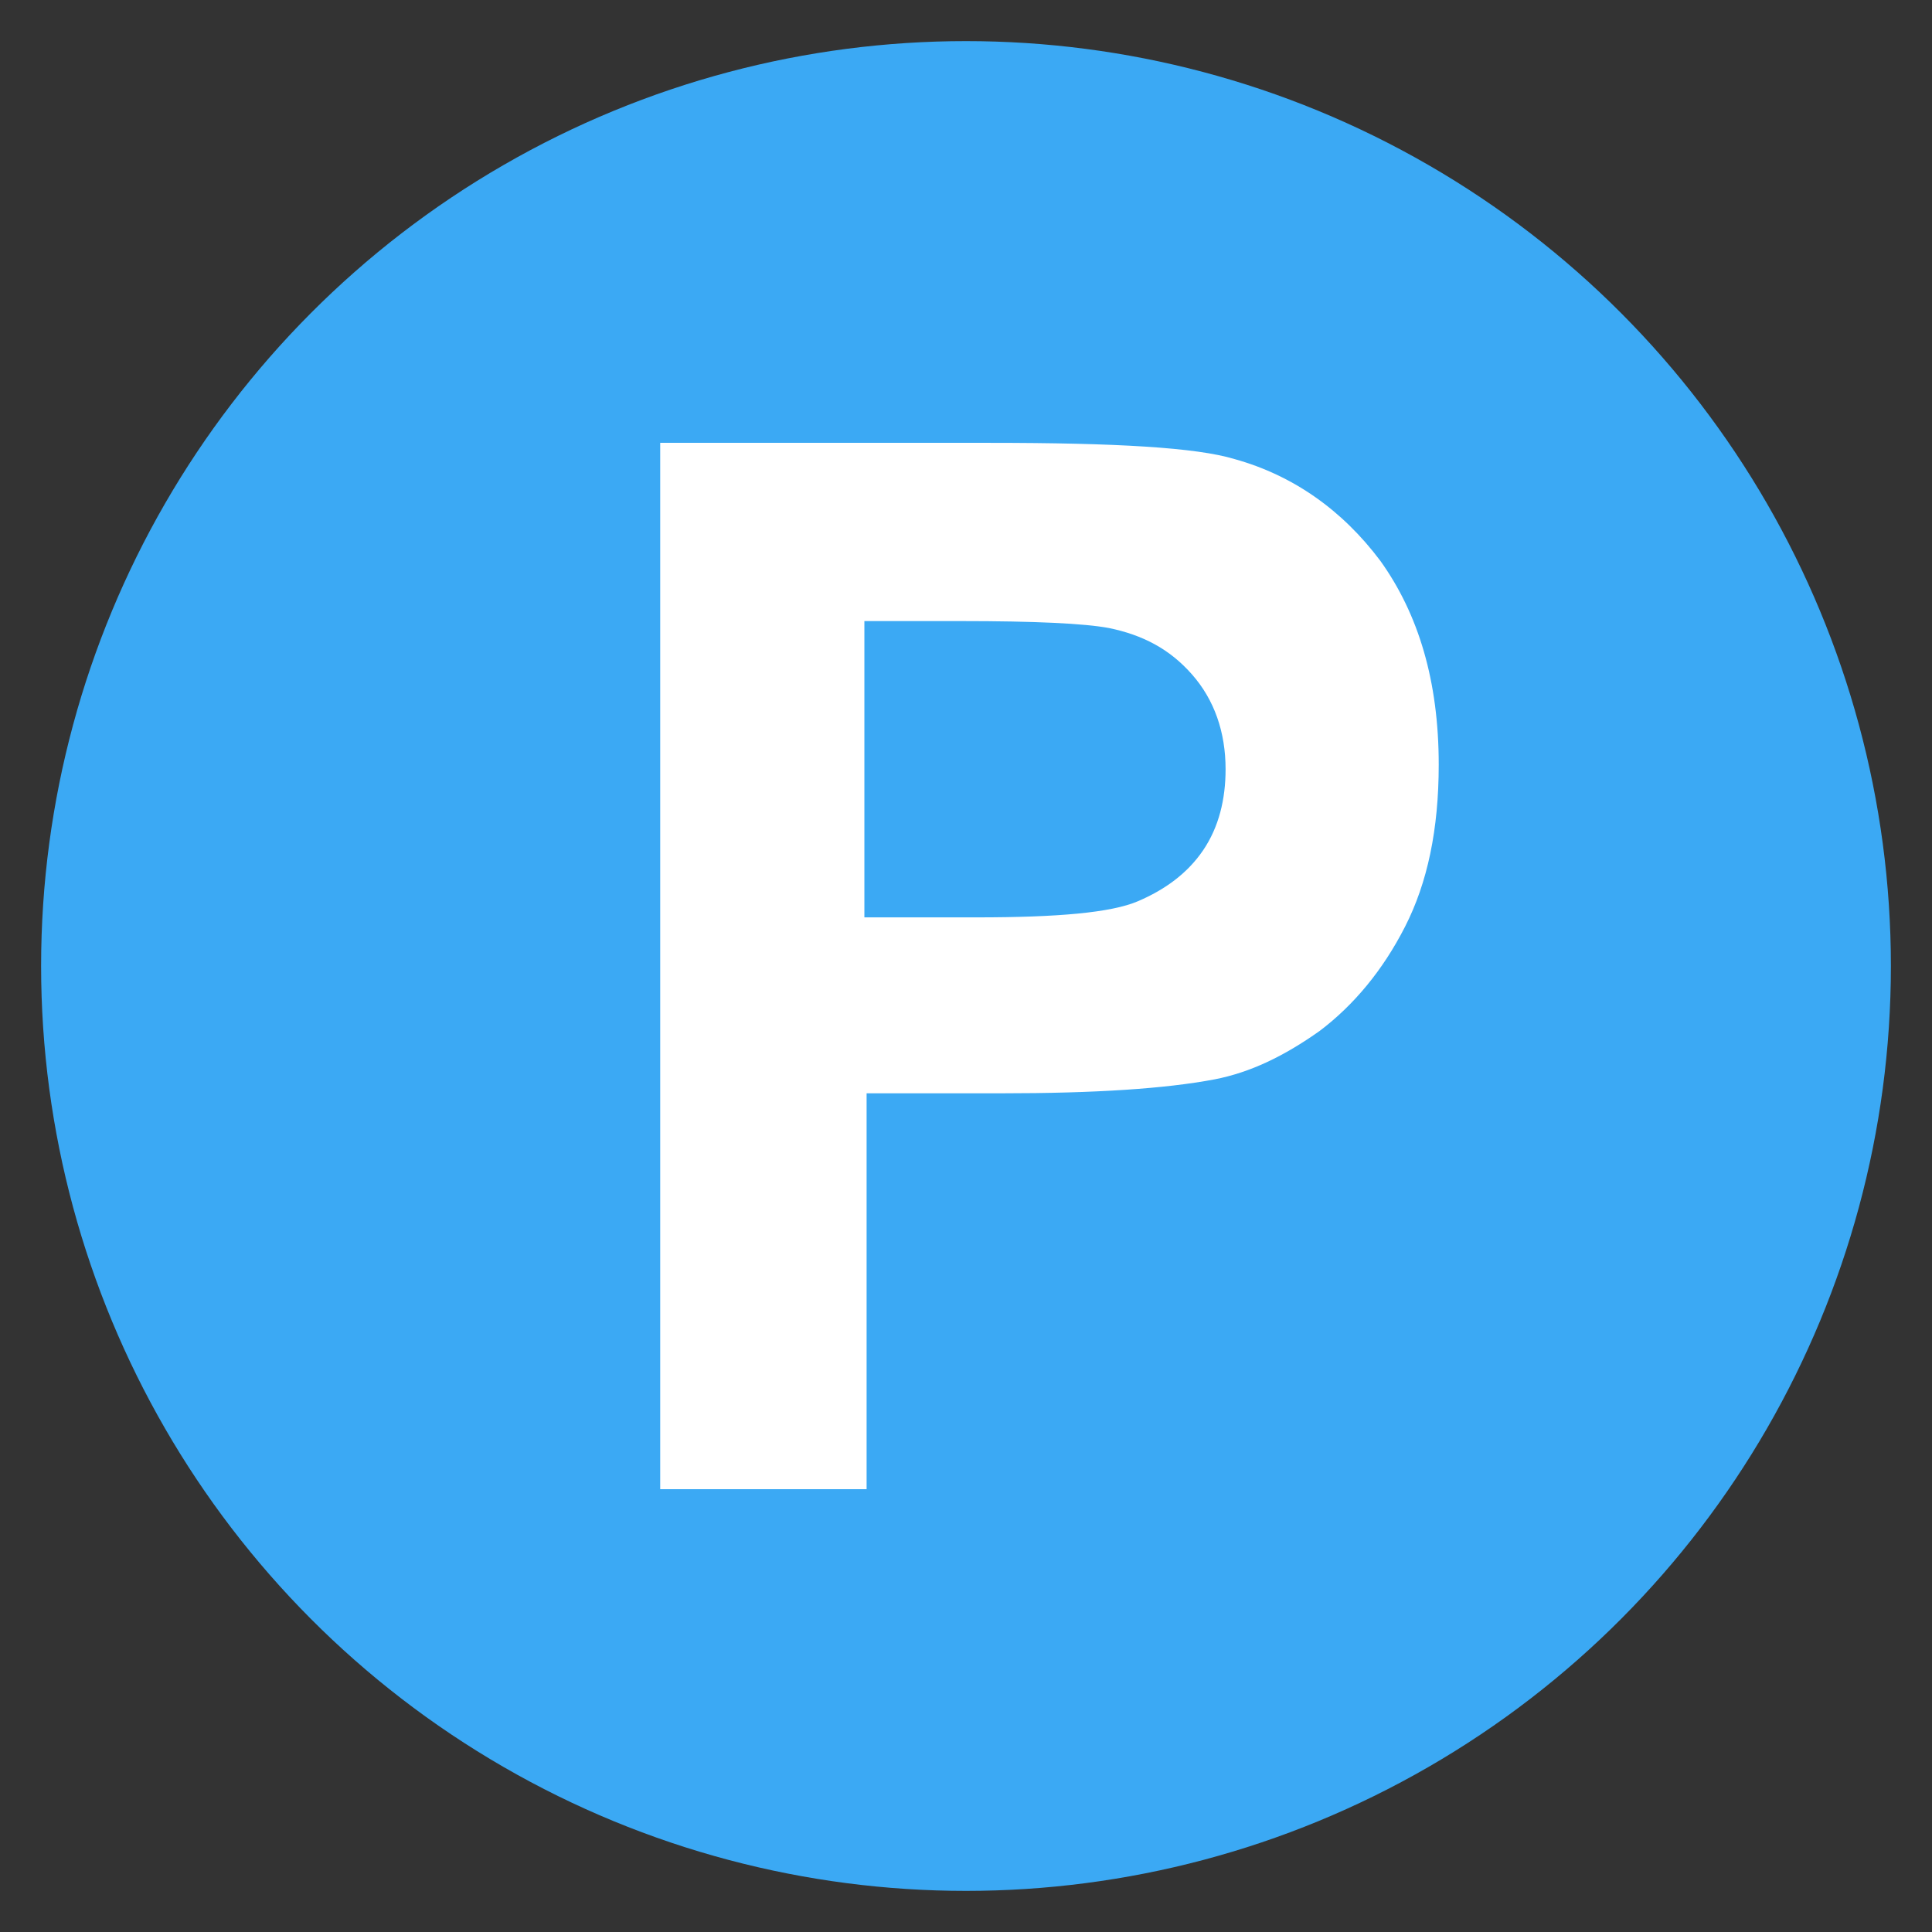 <svg width="47" height="47" viewBox="0 0 47 47" fill="none" xmlns="http://www.w3.org/2000/svg">
<rect x="0" y="0" width="47" height="47" fill="#333333" stroke="none"/>
<circle cx="23.5" cy="23.5" r="22.5" fill="#3BA9F4"/>
<path d="M16.061 36.227V10.773H24.084C27.141 10.773 29.105 10.886 30.033 11.168C31.452 11.562 32.653 12.406 33.581 13.645C34.509 14.941 35 16.573 35 18.601C35 20.177 34.727 21.473 34.181 22.543C33.636 23.613 32.926 24.457 32.107 25.077C31.234 25.696 30.415 26.09 29.542 26.259C28.341 26.485 26.649 26.597 24.357 26.597H21.082V36.227H16.061ZM21.028 15.109V22.317H23.757C25.721 22.317 27.031 22.205 27.686 21.923C28.341 21.642 28.887 21.247 29.269 20.684C29.651 20.121 29.815 19.445 29.815 18.713C29.815 17.812 29.542 17.024 28.996 16.405C28.451 15.785 27.796 15.447 26.977 15.278C26.376 15.166 25.176 15.109 23.375 15.109H21.028Z" fill="white"/>
</svg>